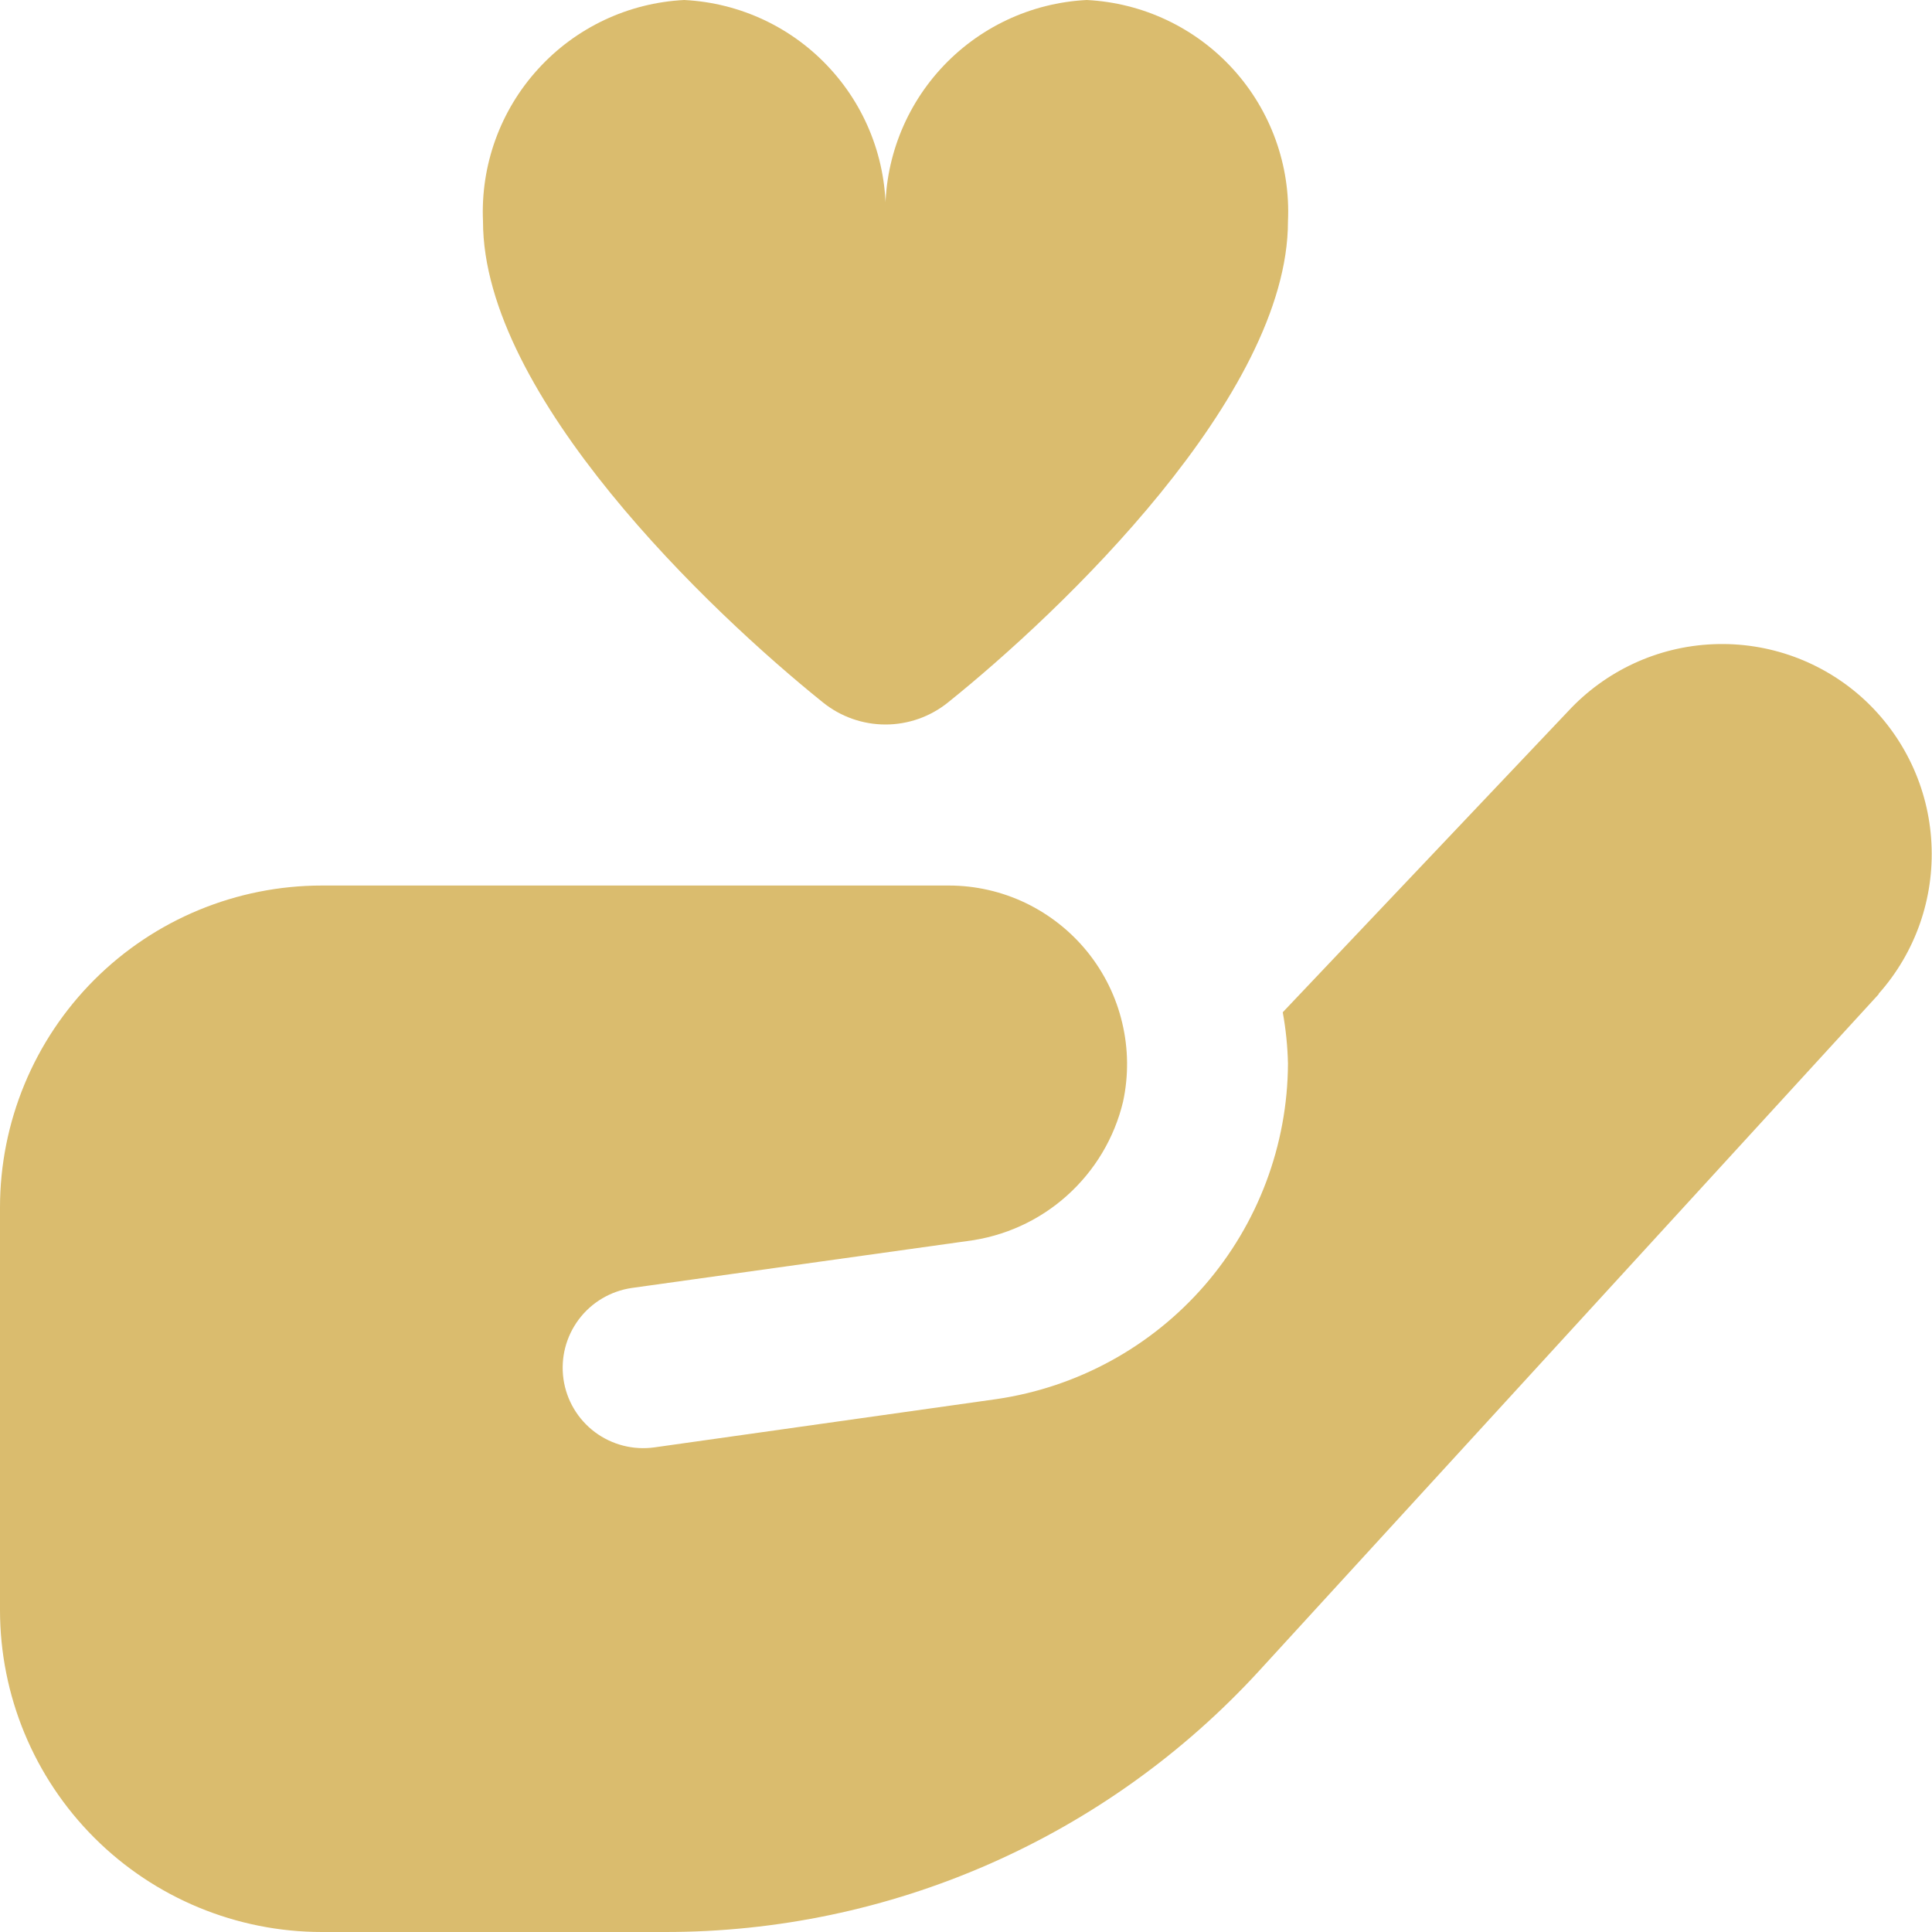 <svg width="20" height="20" viewBox="0 0 20 20" fill="none" xmlns="http://www.w3.org/2000/svg">
<g clip-path="url(#clip0_65_580)">
<path d="M13.333 2.292C13.333 4.094 10.983 6.334 9.812 7.273C9.629 7.42 9.401 7.5 9.167 7.5C8.932 7.5 8.704 7.42 8.521 7.273C7.35 6.333 5 4.094 5 2.292C4.974 1.712 5.178 1.145 5.569 0.716C5.959 0.286 6.504 0.029 7.083 0C7.663 0.029 8.208 0.286 8.598 0.716C8.989 1.145 9.193 1.712 9.167 2.292C9.14 1.712 9.345 1.145 9.735 0.716C10.126 0.286 10.67 0.029 11.25 0C11.83 0.029 12.374 0.286 12.765 0.716C13.155 1.145 13.36 1.712 13.333 2.292V2.292ZM19.448 10.292L13.032 17.299C12.25 18.151 11.3 18.831 10.242 19.296C9.184 19.761 8.041 20.001 6.885 20H3.333C2.449 20 1.601 19.649 0.976 19.024C0.351 18.399 0 17.551 0 16.667V12.5C0 11.616 0.351 10.768 0.976 10.143C1.601 9.518 2.449 9.167 3.333 9.167H9.822C10.098 9.167 10.37 9.229 10.618 9.348C10.867 9.468 11.085 9.641 11.258 9.855C11.431 10.07 11.554 10.32 11.617 10.588C11.681 10.856 11.684 11.135 11.626 11.404C11.536 11.781 11.332 12.121 11.043 12.379C10.755 12.637 10.394 12.8 10.009 12.848L6.54 13.333C6.321 13.365 6.124 13.482 5.992 13.658C5.859 13.835 5.802 14.057 5.833 14.276C5.864 14.495 5.981 14.692 6.158 14.825C6.335 14.957 6.557 15.014 6.776 14.983L10.319 14.483C11.154 14.36 11.917 13.943 12.47 13.306C13.023 12.668 13.329 11.854 13.333 11.011C13.329 10.832 13.311 10.655 13.279 10.479L16.231 7.365C16.62 6.944 17.16 6.693 17.733 6.669C18.307 6.644 18.866 6.847 19.29 7.234C19.712 7.621 19.965 8.157 19.994 8.728C20.024 9.3 19.828 9.86 19.448 10.287V10.292Z" fill="#DABC6E"/>
</g>
<defs>
<clipPath id="clip0_65_580">
<rect width="20" height="20" fill="white"/>
</clipPath>
</defs>
</svg>
